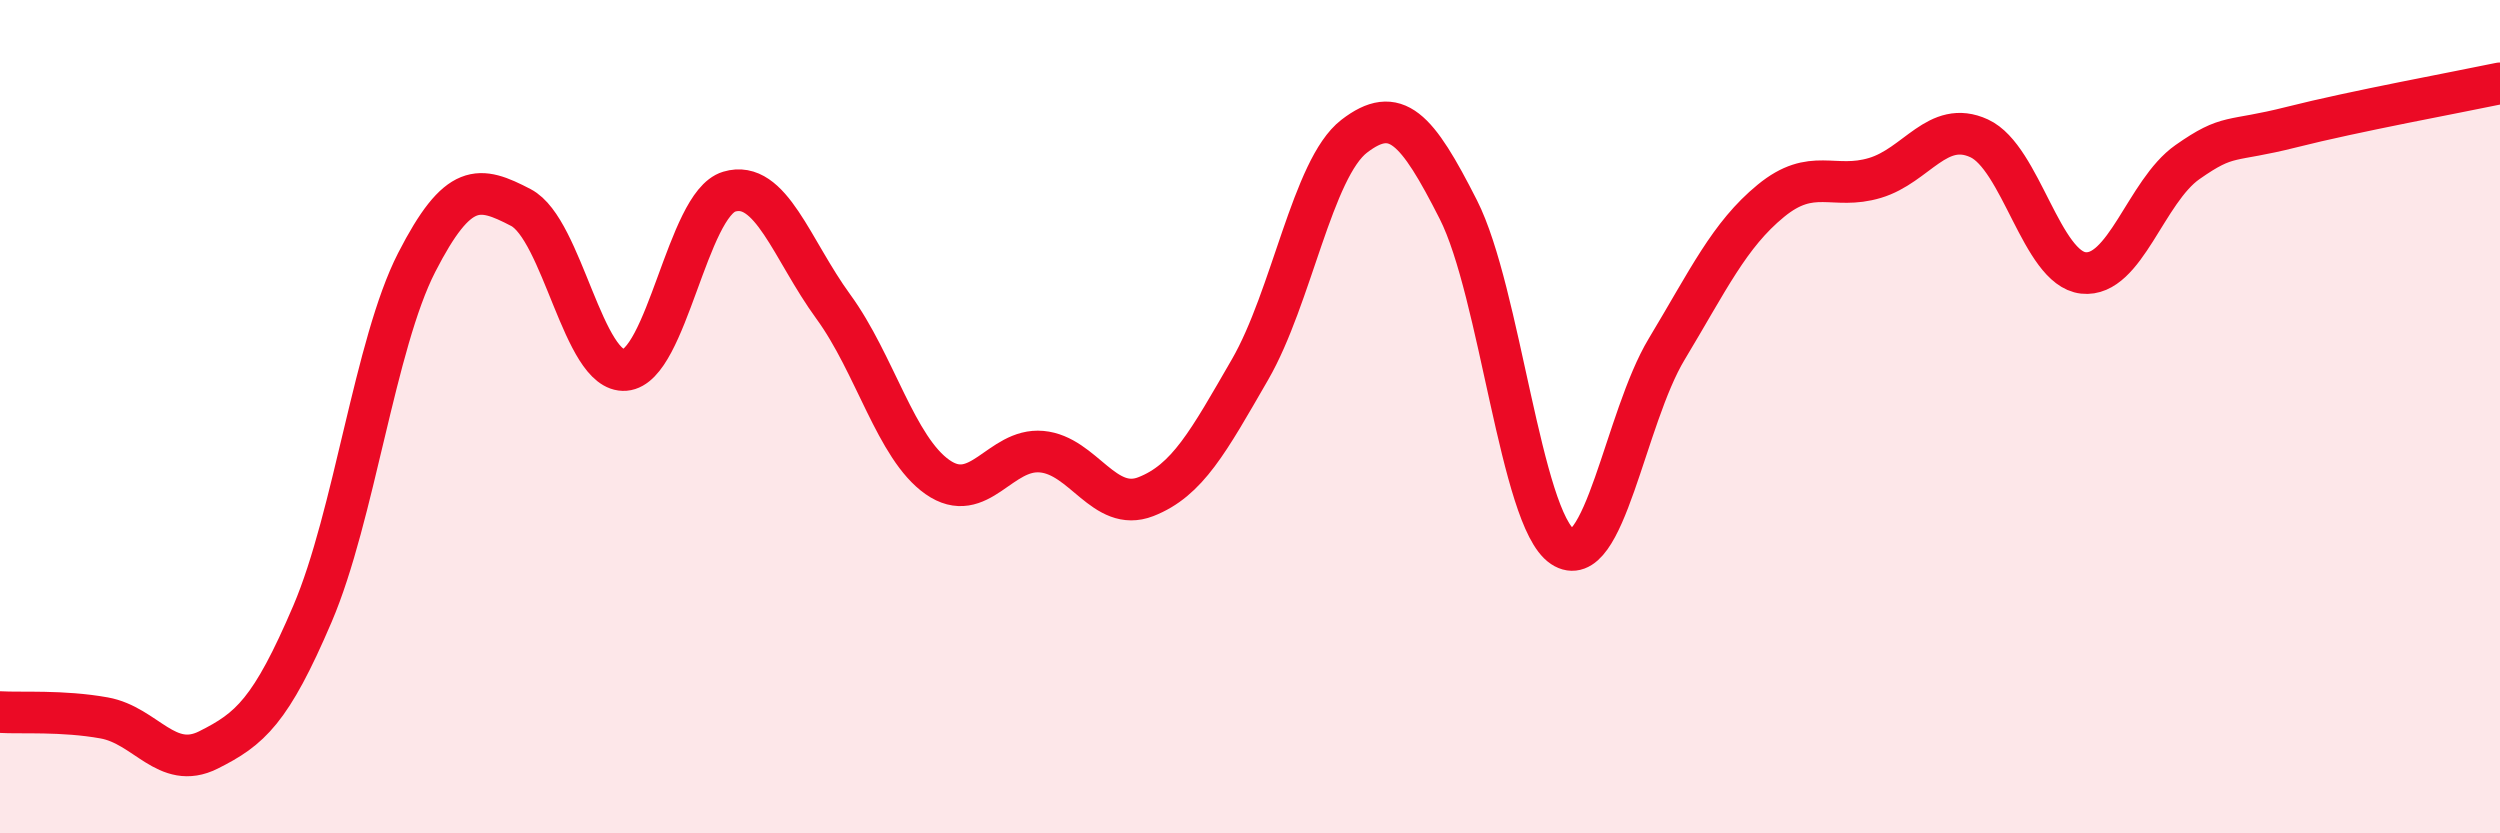 
    <svg width="60" height="20" viewBox="0 0 60 20" xmlns="http://www.w3.org/2000/svg">
      <path
        d="M 0,17.09 C 0.5,17.12 1.5,17.05 2.5,17.23 C 3.5,17.41 4,18.5 5,18 C 6,17.5 6.5,17.07 7.5,14.73 C 8.5,12.39 9,8.25 10,6.3 C 11,4.35 11.5,4.46 12.5,4.98 C 13.5,5.5 14,8.96 15,8.88 C 16,8.8 16.5,4.9 17.5,4.6 C 18.5,4.3 19,5.99 20,7.36 C 21,8.73 21.5,10.75 22.5,11.45 C 23.5,12.15 24,10.75 25,10.84 C 26,10.93 26.5,12.31 27.5,11.92 C 28.5,11.53 29,10.6 30,8.87 C 31,7.14 31.5,4.04 32.5,3.27 C 33.5,2.5 34,3.06 35,5.03 C 36,7 36.5,12.45 37.5,13.12 C 38.5,13.79 39,10.04 40,8.38 C 41,6.72 41.5,5.64 42.5,4.82 C 43.5,4 44,4.57 45,4.27 C 46,3.97 46.5,2.86 47.5,3.32 C 48.5,3.78 49,6.44 50,6.55 C 51,6.66 51.5,4.59 52.5,3.89 C 53.5,3.19 53.5,3.43 55,3.05 C 56.5,2.67 59,2.21 60,2L60 20L0 20Z"
        fill="#EB0A25"
        opacity="0.1"
        stroke-linecap="round"
        stroke-linejoin="round"
      />
      <path
        d="M 0,17.09 C 0.5,17.12 1.5,17.05 2.5,17.23 C 3.5,17.41 4,18.5 5,18 C 6,17.5 6.5,17.07 7.5,14.73 C 8.5,12.39 9,8.25 10,6.3 C 11,4.35 11.5,4.46 12.5,4.98 C 13.5,5.5 14,8.96 15,8.88 C 16,8.8 16.5,4.9 17.5,4.6 C 18.5,4.3 19,5.99 20,7.36 C 21,8.73 21.5,10.75 22.5,11.45 C 23.5,12.15 24,10.75 25,10.84 C 26,10.93 26.5,12.31 27.5,11.92 C 28.5,11.53 29,10.6 30,8.87 C 31,7.14 31.5,4.04 32.5,3.27 C 33.5,2.5 34,3.06 35,5.03 C 36,7 36.5,12.45 37.5,13.12 C 38.5,13.79 39,10.04 40,8.38 C 41,6.72 41.5,5.64 42.5,4.82 C 43.5,4 44,4.57 45,4.27 C 46,3.97 46.5,2.86 47.5,3.32 C 48.5,3.78 49,6.44 50,6.55 C 51,6.66 51.5,4.59 52.5,3.89 C 53.5,3.19 53.5,3.43 55,3.05 C 56.5,2.67 59,2.21 60,2"
        stroke="#EB0A25"
        stroke-width="1"
        fill="none"
        stroke-linecap="round"
        stroke-linejoin="round"
      />
    </svg>
  